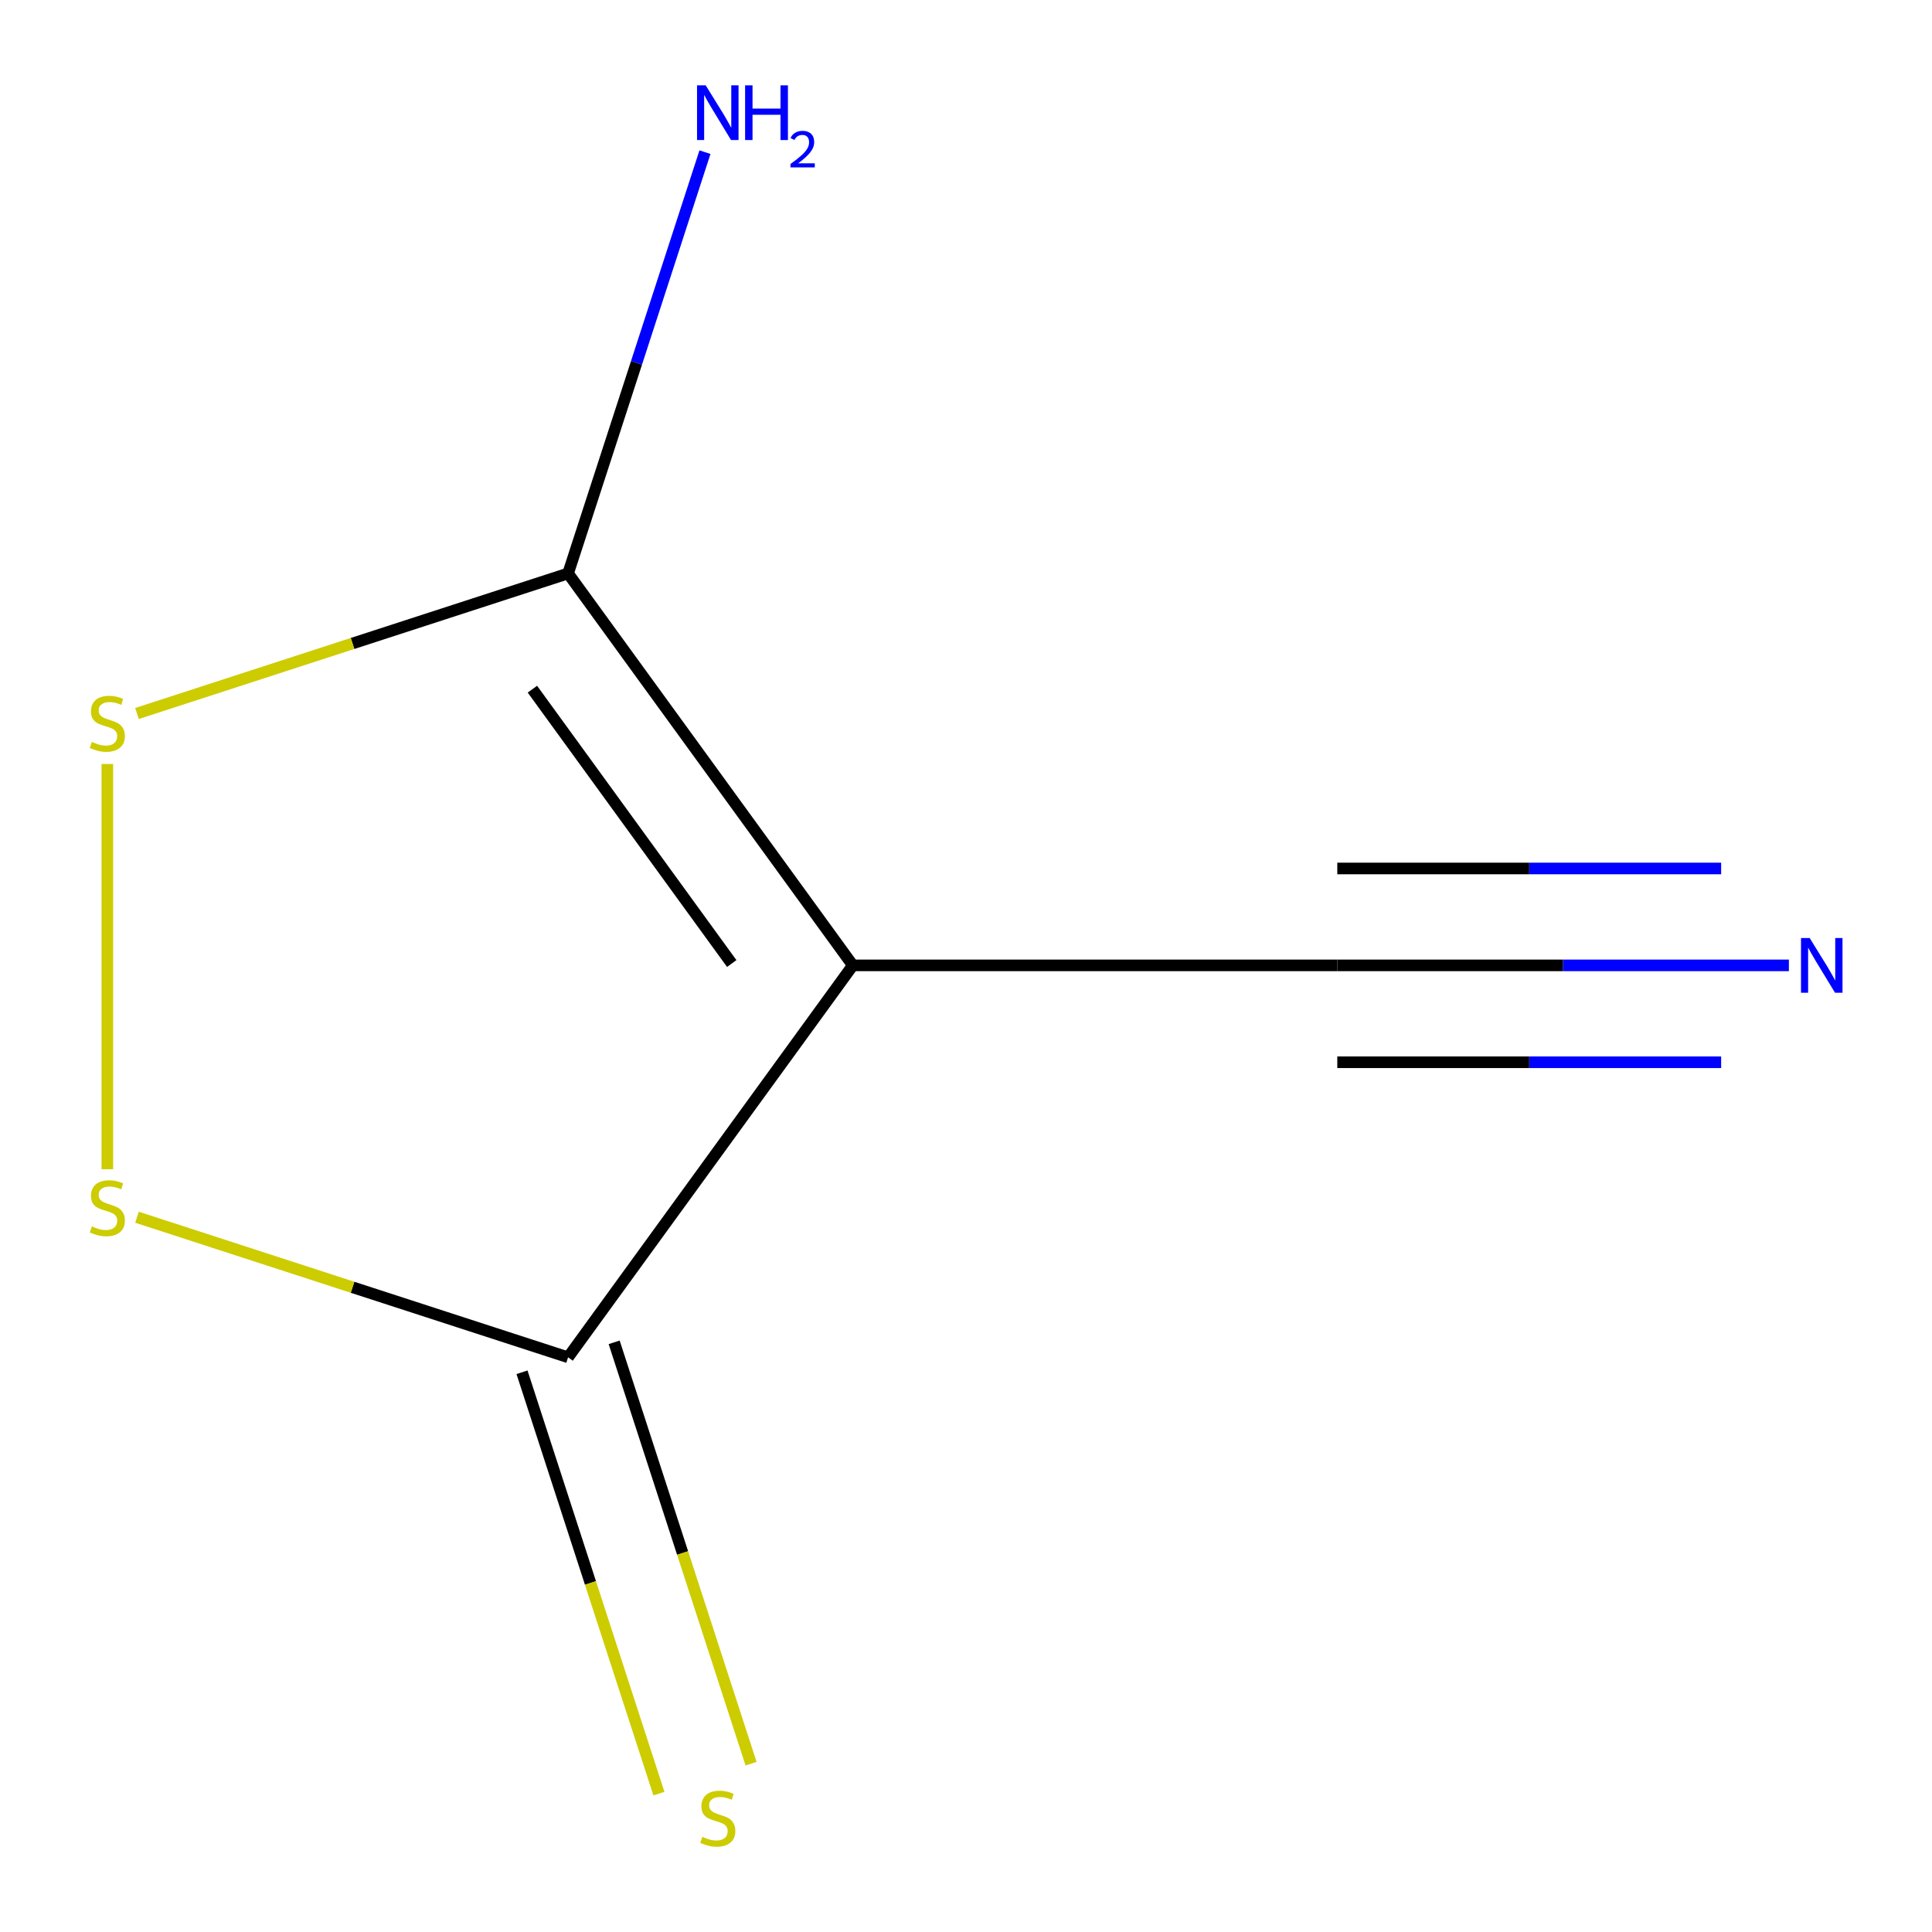 <?xml version='1.0' encoding='iso-8859-1'?>
<svg version='1.1' baseProfile='full'
              xmlns='http://www.w3.org/2000/svg'
                      xmlns:rdkit='http://www.rdkit.org/xml'
                      xmlns:xlink='http://www.w3.org/1999/xlink'
                  xml:space='preserve'
width='1000px' height='1000px' viewBox='0 0 1000 1000'>
<!-- END OF HEADER -->
<rect style='opacity:1.0;fill:#FFFFFF;stroke:none' width='1000' height='1000' x='0' y='0'> </rect>
<path class='bond-0' d='M 441.427,499.673 L 294.037,296.808' style='fill:none;fill-rule:evenodd;stroke:#000000;stroke-width:6px;stroke-linecap:butt;stroke-linejoin:miter;stroke-opacity:1' />
<path class='bond-0' d='M 378.745,498.721 L 275.573,356.716' style='fill:none;fill-rule:evenodd;stroke:#000000;stroke-width:6px;stroke-linecap:butt;stroke-linejoin:miter;stroke-opacity:1' />
<path class='bond-1' d='M 441.427,499.673 L 294.037,702.537' style='fill:none;fill-rule:evenodd;stroke:#000000;stroke-width:6px;stroke-linecap:butt;stroke-linejoin:miter;stroke-opacity:1' />
<path class='bond-4' d='M 441.427,499.673 L 692.181,499.673' style='fill:none;fill-rule:evenodd;stroke:#000000;stroke-width:6px;stroke-linecap:butt;stroke-linejoin:miter;stroke-opacity:1' />
<path class='bond-2' d='M 294.037,296.808 L 182.471,333.058' style='fill:none;fill-rule:evenodd;stroke:#000000;stroke-width:6px;stroke-linecap:butt;stroke-linejoin:miter;stroke-opacity:1' />
<path class='bond-2' d='M 182.471,333.058 L 70.905,369.309' style='fill:none;fill-rule:evenodd;stroke:#CCCC00;stroke-width:6px;stroke-linecap:butt;stroke-linejoin:miter;stroke-opacity:1' />
<path class='bond-7' d='M 294.037,296.808 L 329.462,187.782' style='fill:none;fill-rule:evenodd;stroke:#000000;stroke-width:6px;stroke-linecap:butt;stroke-linejoin:miter;stroke-opacity:1' />
<path class='bond-7' d='M 329.462,187.782 L 364.887,78.756' style='fill:none;fill-rule:evenodd;stroke:#0000FF;stroke-width:6px;stroke-linecap:butt;stroke-linejoin:miter;stroke-opacity:1' />
<path class='bond-3' d='M 294.037,702.537 L 182.471,666.287' style='fill:none;fill-rule:evenodd;stroke:#000000;stroke-width:6px;stroke-linecap:butt;stroke-linejoin:miter;stroke-opacity:1' />
<path class='bond-3' d='M 182.471,666.287 L 70.905,630.037' style='fill:none;fill-rule:evenodd;stroke:#CCCC00;stroke-width:6px;stroke-linecap:butt;stroke-linejoin:miter;stroke-opacity:1' />
<path class='bond-6' d='M 270.189,710.286 L 305.62,819.332' style='fill:none;fill-rule:evenodd;stroke:#000000;stroke-width:6px;stroke-linecap:butt;stroke-linejoin:miter;stroke-opacity:1' />
<path class='bond-6' d='M 305.62,819.332 L 341.052,928.378' style='fill:none;fill-rule:evenodd;stroke:#CCCC00;stroke-width:6px;stroke-linecap:butt;stroke-linejoin:miter;stroke-opacity:1' />
<path class='bond-6' d='M 317.885,694.788 L 353.317,803.835' style='fill:none;fill-rule:evenodd;stroke:#000000;stroke-width:6px;stroke-linecap:butt;stroke-linejoin:miter;stroke-opacity:1' />
<path class='bond-6' d='M 353.317,803.835 L 388.748,912.881' style='fill:none;fill-rule:evenodd;stroke:#CCCC00;stroke-width:6px;stroke-linecap:butt;stroke-linejoin:miter;stroke-opacity:1' />
<path class='bond-8' d='M 55.556,395.445 L 55.556,605.19' style='fill:none;fill-rule:evenodd;stroke:#CCCC00;stroke-width:6px;stroke-linecap:butt;stroke-linejoin:miter;stroke-opacity:1' />
<path class='bond-5' d='M 692.181,499.673 L 809.054,499.673' style='fill:none;fill-rule:evenodd;stroke:#000000;stroke-width:6px;stroke-linecap:butt;stroke-linejoin:miter;stroke-opacity:1' />
<path class='bond-5' d='M 809.054,499.673 L 925.926,499.673' style='fill:none;fill-rule:evenodd;stroke:#0000FF;stroke-width:6px;stroke-linecap:butt;stroke-linejoin:miter;stroke-opacity:1' />
<path class='bond-5' d='M 692.181,549.824 L 791.523,549.824' style='fill:none;fill-rule:evenodd;stroke:#000000;stroke-width:6px;stroke-linecap:butt;stroke-linejoin:miter;stroke-opacity:1' />
<path class='bond-5' d='M 791.523,549.824 L 890.864,549.824' style='fill:none;fill-rule:evenodd;stroke:#0000FF;stroke-width:6px;stroke-linecap:butt;stroke-linejoin:miter;stroke-opacity:1' />
<path class='bond-5' d='M 692.181,449.522 L 791.523,449.522' style='fill:none;fill-rule:evenodd;stroke:#000000;stroke-width:6px;stroke-linecap:butt;stroke-linejoin:miter;stroke-opacity:1' />
<path class='bond-5' d='M 791.523,449.522 L 890.864,449.522' style='fill:none;fill-rule:evenodd;stroke:#0000FF;stroke-width:6px;stroke-linecap:butt;stroke-linejoin:miter;stroke-opacity:1' />
<path  class='atom-3' d='M 47.556 384.016
Q 47.876 384.136, 49.196 384.696
Q 50.516 385.256, 51.956 385.616
Q 53.436 385.936, 54.876 385.936
Q 57.556 385.936, 59.116 384.656
Q 60.676 383.336, 60.676 381.056
Q 60.676 379.496, 59.876 378.536
Q 59.116 377.576, 57.916 377.056
Q 56.716 376.536, 54.716 375.936
Q 52.196 375.176, 50.676 374.456
Q 49.196 373.736, 48.116 372.216
Q 47.076 370.696, 47.076 368.136
Q 47.076 364.576, 49.476 362.376
Q 51.916 360.176, 56.716 360.176
Q 59.996 360.176, 63.716 361.736
L 62.796 364.816
Q 59.396 363.416, 56.836 363.416
Q 54.076 363.416, 52.556 364.576
Q 51.036 365.696, 51.076 367.656
Q 51.076 369.176, 51.836 370.096
Q 52.636 371.016, 53.756 371.536
Q 54.916 372.056, 56.836 372.656
Q 59.396 373.456, 60.916 374.256
Q 62.436 375.056, 63.516 376.696
Q 64.636 378.296, 64.636 381.056
Q 64.636 384.976, 61.996 387.096
Q 59.396 389.176, 55.036 389.176
Q 52.516 389.176, 50.596 388.616
Q 48.716 388.096, 46.476 387.176
L 47.556 384.016
' fill='#CCCC00'/>
<path  class='atom-4' d='M 47.556 634.77
Q 47.876 634.89, 49.196 635.45
Q 50.516 636.01, 51.956 636.37
Q 53.436 636.69, 54.876 636.69
Q 57.556 636.69, 59.116 635.41
Q 60.676 634.09, 60.676 631.81
Q 60.676 630.25, 59.876 629.29
Q 59.116 628.33, 57.916 627.81
Q 56.716 627.29, 54.716 626.69
Q 52.196 625.93, 50.676 625.21
Q 49.196 624.49, 48.116 622.97
Q 47.076 621.45, 47.076 618.89
Q 47.076 615.33, 49.476 613.13
Q 51.916 610.93, 56.716 610.93
Q 59.996 610.93, 63.716 612.49
L 62.796 615.57
Q 59.396 614.17, 56.836 614.17
Q 54.076 614.17, 52.556 615.33
Q 51.036 616.45, 51.076 618.41
Q 51.076 619.93, 51.836 620.85
Q 52.636 621.77, 53.756 622.29
Q 54.916 622.81, 56.836 623.41
Q 59.396 624.21, 60.916 625.01
Q 62.436 625.81, 63.516 627.45
Q 64.636 629.05, 64.636 631.81
Q 64.636 635.73, 61.996 637.85
Q 59.396 639.93, 55.036 639.93
Q 52.516 639.93, 50.596 639.37
Q 48.716 638.85, 46.476 637.93
L 47.556 634.77
' fill='#CCCC00'/>
<path  class='atom-6' d='M 936.675 485.513
L 945.955 500.513
Q 946.875 501.993, 948.355 504.673
Q 949.835 507.353, 949.915 507.513
L 949.915 485.513
L 953.675 485.513
L 953.675 513.833
L 949.795 513.833
L 939.835 497.433
Q 938.675 495.513, 937.435 493.313
Q 936.235 491.113, 935.875 490.433
L 935.875 513.833
L 932.195 513.833
L 932.195 485.513
L 936.675 485.513
' fill='#0000FF'/>
<path  class='atom-7' d='M 363.525 950.738
Q 363.845 950.858, 365.165 951.418
Q 366.485 951.978, 367.925 952.338
Q 369.405 952.658, 370.845 952.658
Q 373.525 952.658, 375.085 951.378
Q 376.645 950.058, 376.645 947.778
Q 376.645 946.218, 375.845 945.258
Q 375.085 944.298, 373.885 943.778
Q 372.685 943.258, 370.685 942.658
Q 368.165 941.898, 366.645 941.178
Q 365.165 940.458, 364.085 938.938
Q 363.045 937.418, 363.045 934.858
Q 363.045 931.298, 365.445 929.098
Q 367.885 926.898, 372.685 926.898
Q 375.965 926.898, 379.685 928.458
L 378.765 931.538
Q 375.365 930.138, 372.805 930.138
Q 370.045 930.138, 368.525 931.298
Q 367.005 932.418, 367.045 934.378
Q 367.045 935.898, 367.805 936.818
Q 368.605 937.738, 369.725 938.258
Q 370.885 938.778, 372.805 939.378
Q 375.365 940.178, 376.885 940.978
Q 378.405 941.778, 379.485 943.418
Q 380.605 945.018, 380.605 947.778
Q 380.605 951.698, 377.965 953.818
Q 375.365 955.898, 371.005 955.898
Q 368.485 955.898, 366.565 955.338
Q 364.685 954.818, 362.445 953.898
L 363.525 950.738
' fill='#CCCC00'/>
<path  class='atom-8' d='M 365.265 44.167
L 374.545 59.167
Q 375.465 60.647, 376.945 63.327
Q 378.425 66.007, 378.505 66.167
L 378.505 44.167
L 382.265 44.167
L 382.265 72.487
L 378.385 72.487
L 368.425 56.087
Q 367.265 54.167, 366.025 51.967
Q 364.825 49.767, 364.465 49.087
L 364.465 72.487
L 360.785 72.487
L 360.785 44.167
L 365.265 44.167
' fill='#0000FF'/>
<path  class='atom-8' d='M 385.665 44.167
L 389.505 44.167
L 389.505 56.207
L 403.985 56.207
L 403.985 44.167
L 407.825 44.167
L 407.825 72.487
L 403.985 72.487
L 403.985 59.407
L 389.505 59.407
L 389.505 72.487
L 385.665 72.487
L 385.665 44.167
' fill='#0000FF'/>
<path  class='atom-8' d='M 409.197 71.493
Q 409.884 69.725, 411.521 68.748
Q 413.157 67.745, 415.428 67.745
Q 418.253 67.745, 419.837 69.276
Q 421.421 70.807, 421.421 73.526
Q 421.421 76.298, 419.361 78.885
Q 417.329 81.473, 413.105 84.535
L 421.737 84.535
L 421.737 86.647
L 409.145 86.647
L 409.145 84.878
Q 412.629 82.397, 414.689 80.549
Q 416.774 78.701, 417.777 77.037
Q 418.781 75.374, 418.781 73.658
Q 418.781 71.863, 417.883 70.86
Q 416.985 69.857, 415.428 69.857
Q 413.923 69.857, 412.92 70.464
Q 411.917 71.071, 411.204 72.417
L 409.197 71.493
' fill='#0000FF'/>
</svg>

